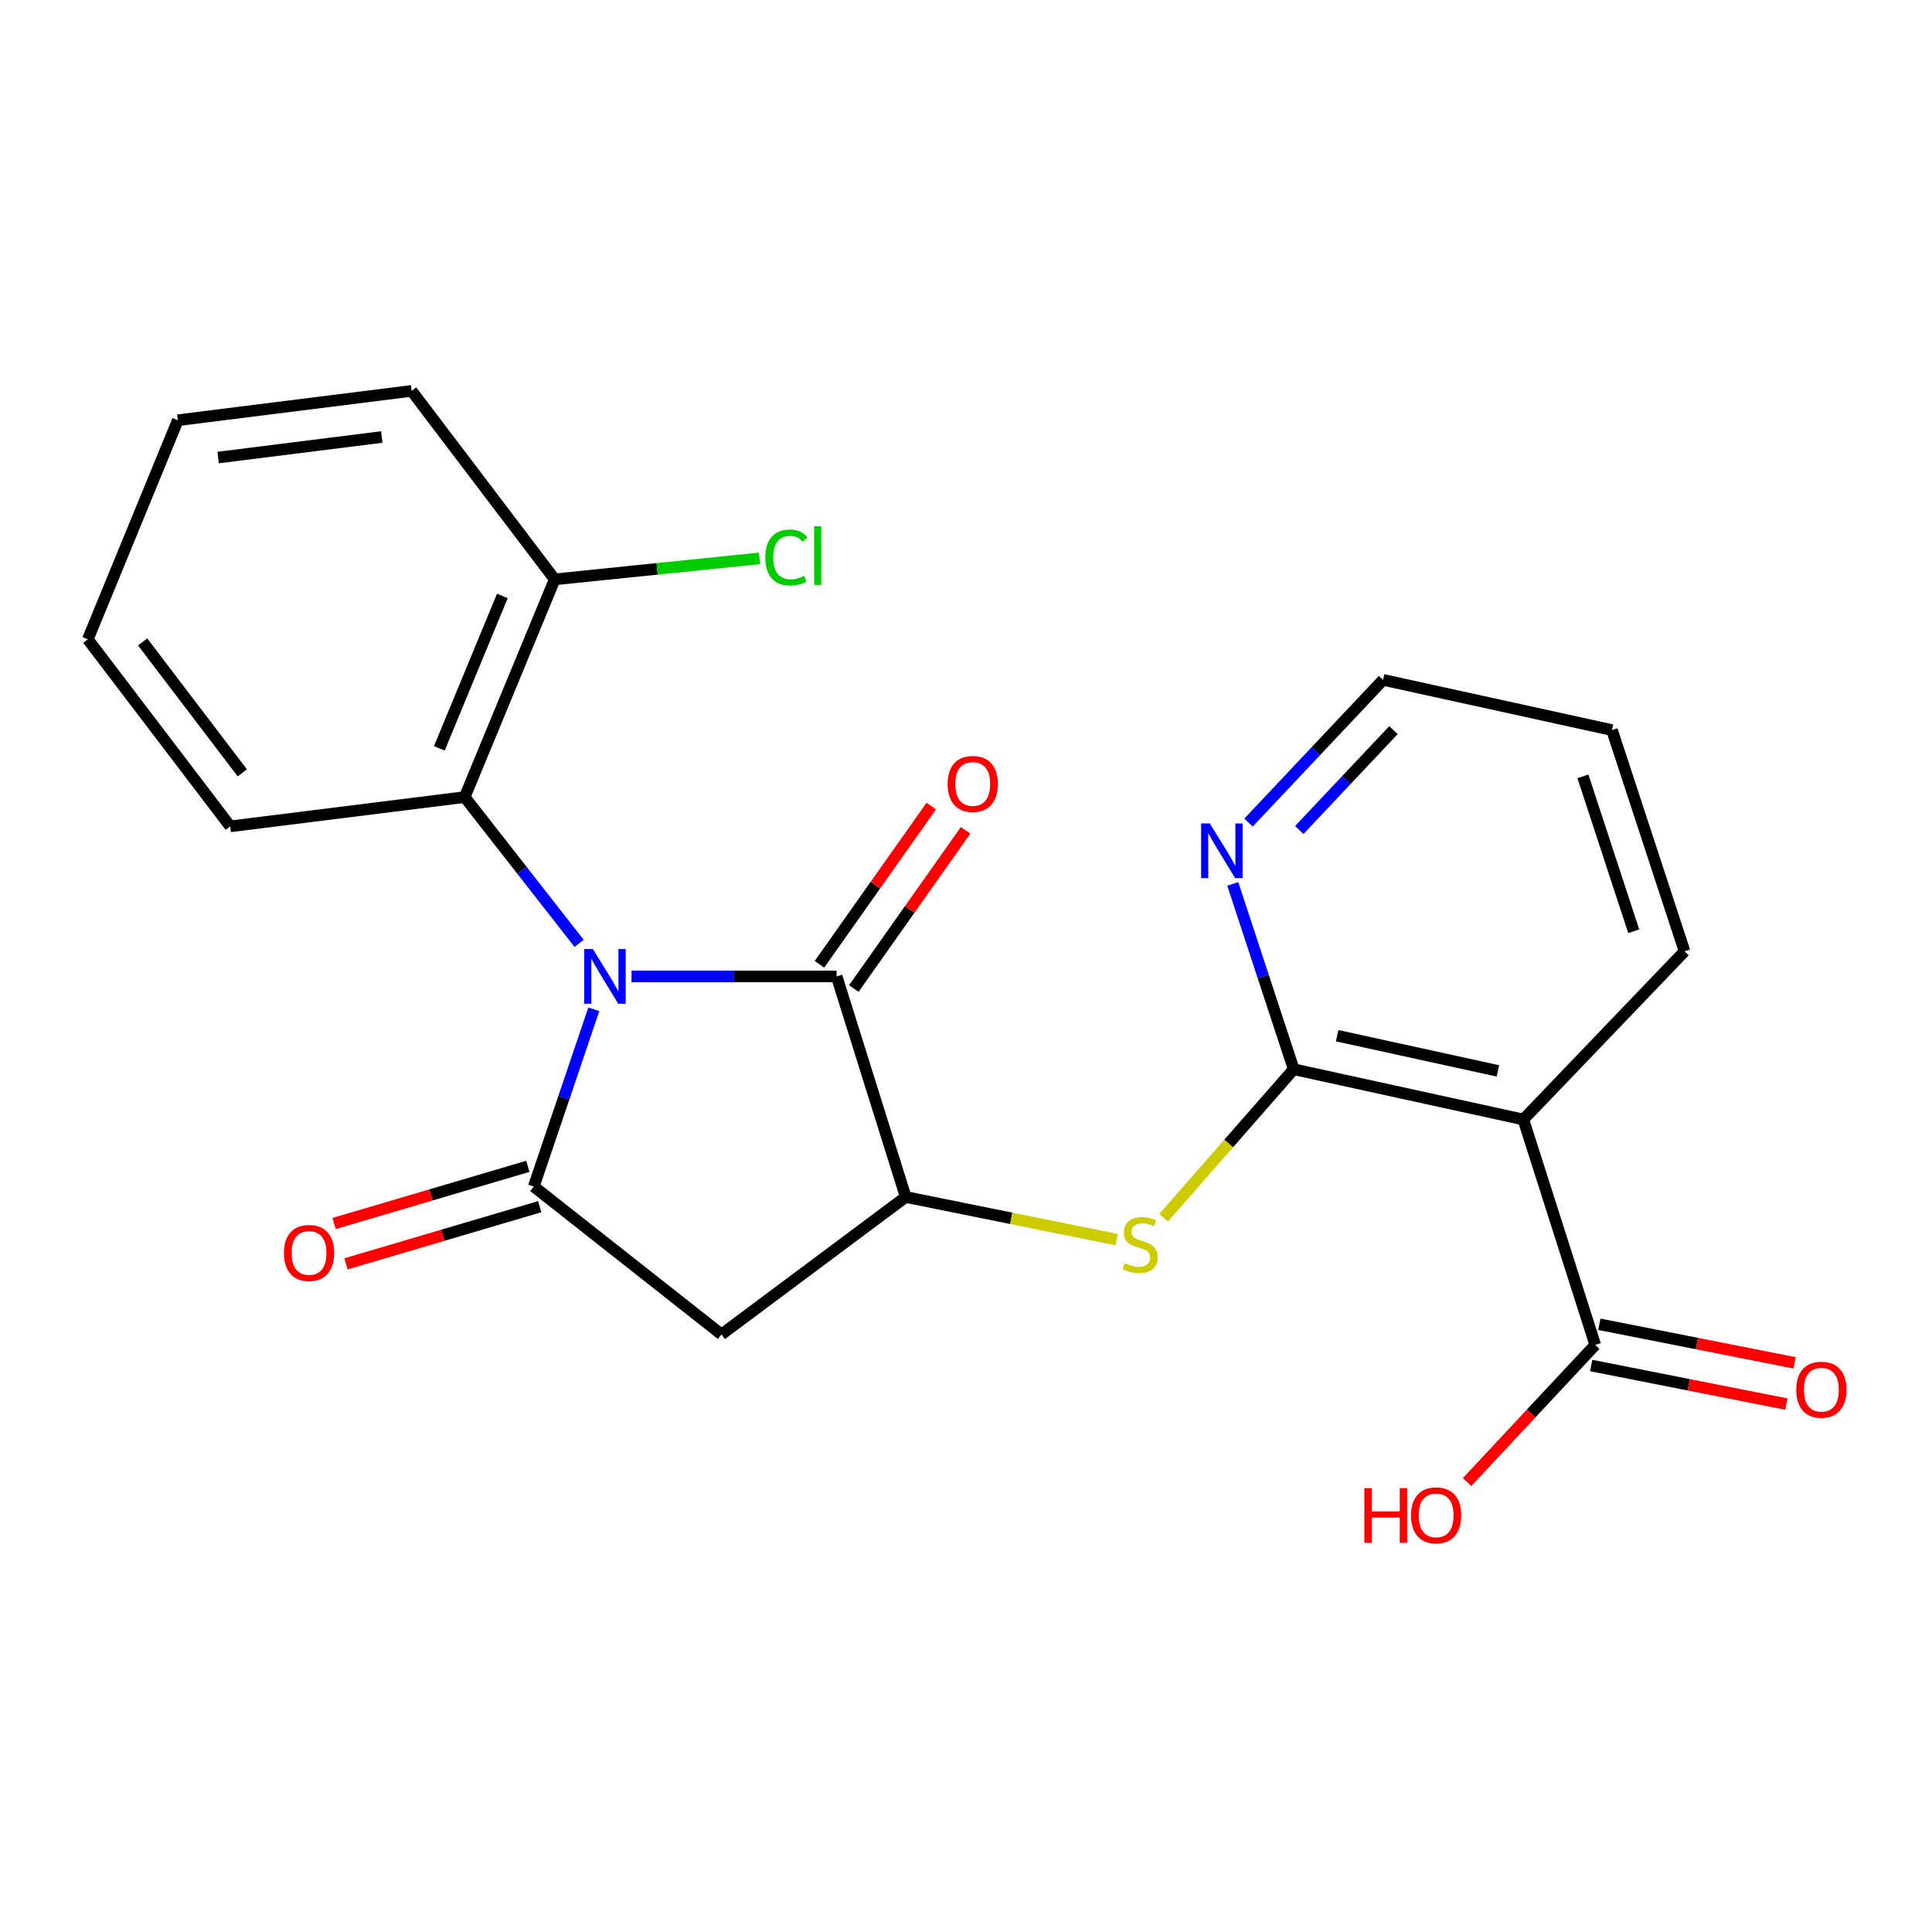 <?xml version='1.0' encoding='iso-8859-1'?>
<svg version='1.1' baseProfile='full'
              xmlns='http://www.w3.org/2000/svg'
                      xmlns:rdkit='http://www.rdkit.org/xml'
                      xmlns:xlink='http://www.w3.org/1999/xlink'
                  xml:space='preserve'
width='1000px' height='1000px' viewBox='0 0 1000 1000'>
<!-- END OF HEADER -->
<rect style='opacity:1.0;fill:#FFFFFF;stroke:none' width='1000' height='1000' x='0' y='0'> </rect>
<path class='bond-0' d='M 307.355,522.424 L 291.816,568.281' style='fill:none;fill-rule:evenodd;stroke:#0000FF;stroke-width:6px;stroke-linecap:butt;stroke-linejoin:miter;stroke-opacity:1' />
<path class='bond-0' d='M 291.816,568.281 L 276.277,614.138' style='fill:none;fill-rule:evenodd;stroke:#000000;stroke-width:6px;stroke-linecap:butt;stroke-linejoin:miter;stroke-opacity:1' />
<path class='bond-1' d='M 326.864,505.394 L 379.952,505.394' style='fill:none;fill-rule:evenodd;stroke:#0000FF;stroke-width:6px;stroke-linecap:butt;stroke-linejoin:miter;stroke-opacity:1' />
<path class='bond-1' d='M 379.952,505.394 L 433.04,505.394' style='fill:none;fill-rule:evenodd;stroke:#000000;stroke-width:6px;stroke-linecap:butt;stroke-linejoin:miter;stroke-opacity:1' />
<path class='bond-7' d='M 299.745,488.287 L 270.131,450.429' style='fill:none;fill-rule:evenodd;stroke:#0000FF;stroke-width:6px;stroke-linecap:butt;stroke-linejoin:miter;stroke-opacity:1' />
<path class='bond-7' d='M 270.131,450.429 L 240.517,412.571' style='fill:none;fill-rule:evenodd;stroke:#000000;stroke-width:6px;stroke-linecap:butt;stroke-linejoin:miter;stroke-opacity:1' />
<path class='bond-3' d='M 276.277,614.138 L 373.44,690.7' style='fill:none;fill-rule:evenodd;stroke:#000000;stroke-width:6px;stroke-linecap:butt;stroke-linejoin:miter;stroke-opacity:1' />
<path class='bond-10' d='M 273.199,603.702 L 223.059,618.492' style='fill:none;fill-rule:evenodd;stroke:#000000;stroke-width:6px;stroke-linecap:butt;stroke-linejoin:miter;stroke-opacity:1' />
<path class='bond-10' d='M 223.059,618.492 L 172.919,633.282' style='fill:none;fill-rule:evenodd;stroke:#FF0000;stroke-width:6px;stroke-linecap:butt;stroke-linejoin:miter;stroke-opacity:1' />
<path class='bond-10' d='M 279.356,624.573 L 229.216,639.364' style='fill:none;fill-rule:evenodd;stroke:#000000;stroke-width:6px;stroke-linecap:butt;stroke-linejoin:miter;stroke-opacity:1' />
<path class='bond-10' d='M 229.216,639.364 L 179.075,654.154' style='fill:none;fill-rule:evenodd;stroke:#FF0000;stroke-width:6px;stroke-linecap:butt;stroke-linejoin:miter;stroke-opacity:1' />
<path class='bond-2' d='M 433.04,505.394 L 468.801,619.554' style='fill:none;fill-rule:evenodd;stroke:#000000;stroke-width:6px;stroke-linecap:butt;stroke-linejoin:miter;stroke-opacity:1' />
<path class='bond-11' d='M 441.927,511.672 L 470.856,470.727' style='fill:none;fill-rule:evenodd;stroke:#000000;stroke-width:6px;stroke-linecap:butt;stroke-linejoin:miter;stroke-opacity:1' />
<path class='bond-11' d='M 470.856,470.727 L 499.786,429.783' style='fill:none;fill-rule:evenodd;stroke:#FF0000;stroke-width:6px;stroke-linecap:butt;stroke-linejoin:miter;stroke-opacity:1' />
<path class='bond-11' d='M 424.154,499.115 L 453.084,458.17' style='fill:none;fill-rule:evenodd;stroke:#000000;stroke-width:6px;stroke-linecap:butt;stroke-linejoin:miter;stroke-opacity:1' />
<path class='bond-11' d='M 453.084,458.17 L 482.014,417.226' style='fill:none;fill-rule:evenodd;stroke:#FF0000;stroke-width:6px;stroke-linecap:butt;stroke-linejoin:miter;stroke-opacity:1' />
<path class='bond-6' d='M 468.801,619.554 L 523.396,630.599' style='fill:none;fill-rule:evenodd;stroke:#000000;stroke-width:6px;stroke-linecap:butt;stroke-linejoin:miter;stroke-opacity:1' />
<path class='bond-6' d='M 523.396,630.599 L 577.991,641.644' style='fill:none;fill-rule:evenodd;stroke:#CCCC00;stroke-width:6px;stroke-linecap:butt;stroke-linejoin:miter;stroke-opacity:1' />
<path class='bond-23' d='M 468.801,619.554 L 373.44,690.7' style='fill:none;fill-rule:evenodd;stroke:#000000;stroke-width:6px;stroke-linecap:butt;stroke-linejoin:miter;stroke-opacity:1' />
<path class='bond-4' d='M 669.63,553.437 L 635.945,591.872' style='fill:none;fill-rule:evenodd;stroke:#000000;stroke-width:6px;stroke-linecap:butt;stroke-linejoin:miter;stroke-opacity:1' />
<path class='bond-4' d='M 635.945,591.872 L 602.26,630.307' style='fill:none;fill-rule:evenodd;stroke:#CCCC00;stroke-width:6px;stroke-linecap:butt;stroke-linejoin:miter;stroke-opacity:1' />
<path class='bond-5' d='M 669.63,553.437 L 788.481,579.453' style='fill:none;fill-rule:evenodd;stroke:#000000;stroke-width:6px;stroke-linecap:butt;stroke-linejoin:miter;stroke-opacity:1' />
<path class='bond-5' d='M 692.111,536.082 L 775.306,554.293' style='fill:none;fill-rule:evenodd;stroke:#000000;stroke-width:6px;stroke-linecap:butt;stroke-linejoin:miter;stroke-opacity:1' />
<path class='bond-9' d='M 669.63,553.437 L 653.854,505.474' style='fill:none;fill-rule:evenodd;stroke:#000000;stroke-width:6px;stroke-linecap:butt;stroke-linejoin:miter;stroke-opacity:1' />
<path class='bond-9' d='M 653.854,505.474 L 638.079,457.512' style='fill:none;fill-rule:evenodd;stroke:#0000FF;stroke-width:6px;stroke-linecap:butt;stroke-linejoin:miter;stroke-opacity:1' />
<path class='bond-8' d='M 788.481,579.453 L 825.692,696.116' style='fill:none;fill-rule:evenodd;stroke:#000000;stroke-width:6px;stroke-linecap:butt;stroke-linejoin:miter;stroke-opacity:1' />
<path class='bond-16' d='M 788.481,579.453 L 871.922,492.397' style='fill:none;fill-rule:evenodd;stroke:#000000;stroke-width:6px;stroke-linecap:butt;stroke-linejoin:miter;stroke-opacity:1' />
<path class='bond-12' d='M 240.517,412.571 L 287.121,299.874' style='fill:none;fill-rule:evenodd;stroke:#000000;stroke-width:6px;stroke-linecap:butt;stroke-linejoin:miter;stroke-opacity:1' />
<path class='bond-12' d='M 227.398,387.351 L 260.022,308.462' style='fill:none;fill-rule:evenodd;stroke:#000000;stroke-width:6px;stroke-linecap:butt;stroke-linejoin:miter;stroke-opacity:1' />
<path class='bond-17' d='M 240.517,412.571 L 119.164,427.731' style='fill:none;fill-rule:evenodd;stroke:#000000;stroke-width:6px;stroke-linecap:butt;stroke-linejoin:miter;stroke-opacity:1' />
<path class='bond-13' d='M 823.584,706.79 L 874.111,716.769' style='fill:none;fill-rule:evenodd;stroke:#000000;stroke-width:6px;stroke-linecap:butt;stroke-linejoin:miter;stroke-opacity:1' />
<path class='bond-13' d='M 874.111,716.769 L 924.639,726.748' style='fill:none;fill-rule:evenodd;stroke:#FF0000;stroke-width:6px;stroke-linecap:butt;stroke-linejoin:miter;stroke-opacity:1' />
<path class='bond-13' d='M 827.8,685.442 L 878.327,695.421' style='fill:none;fill-rule:evenodd;stroke:#000000;stroke-width:6px;stroke-linecap:butt;stroke-linejoin:miter;stroke-opacity:1' />
<path class='bond-13' d='M 878.327,695.421 L 928.855,705.4' style='fill:none;fill-rule:evenodd;stroke:#FF0000;stroke-width:6px;stroke-linecap:butt;stroke-linejoin:miter;stroke-opacity:1' />
<path class='bond-14' d='M 825.692,696.116 L 792.523,731.617' style='fill:none;fill-rule:evenodd;stroke:#000000;stroke-width:6px;stroke-linecap:butt;stroke-linejoin:miter;stroke-opacity:1' />
<path class='bond-14' d='M 792.523,731.617 L 759.355,767.118' style='fill:none;fill-rule:evenodd;stroke:#FF0000;stroke-width:6px;stroke-linecap:butt;stroke-linejoin:miter;stroke-opacity:1' />
<path class='bond-18' d='M 646.223,425.764 L 681.054,388.829' style='fill:none;fill-rule:evenodd;stroke:#0000FF;stroke-width:6px;stroke-linecap:butt;stroke-linejoin:miter;stroke-opacity:1' />
<path class='bond-18' d='M 681.054,388.829 L 715.884,351.894' style='fill:none;fill-rule:evenodd;stroke:#000000;stroke-width:6px;stroke-linecap:butt;stroke-linejoin:miter;stroke-opacity:1' />
<path class='bond-18' d='M 672.504,429.613 L 696.885,403.759' style='fill:none;fill-rule:evenodd;stroke:#0000FF;stroke-width:6px;stroke-linecap:butt;stroke-linejoin:miter;stroke-opacity:1' />
<path class='bond-18' d='M 696.885,403.759 L 721.266,377.905' style='fill:none;fill-rule:evenodd;stroke:#000000;stroke-width:6px;stroke-linecap:butt;stroke-linejoin:miter;stroke-opacity:1' />
<path class='bond-15' d='M 287.121,299.874 L 340.118,294.441' style='fill:none;fill-rule:evenodd;stroke:#000000;stroke-width:6px;stroke-linecap:butt;stroke-linejoin:miter;stroke-opacity:1' />
<path class='bond-15' d='M 340.118,294.441 L 393.114,289.007' style='fill:none;fill-rule:evenodd;stroke:#00CC00;stroke-width:6px;stroke-linecap:butt;stroke-linejoin:miter;stroke-opacity:1' />
<path class='bond-19' d='M 287.121,299.874 L 213.062,202.325' style='fill:none;fill-rule:evenodd;stroke:#000000;stroke-width:6px;stroke-linecap:butt;stroke-linejoin:miter;stroke-opacity:1' />
<path class='bond-25' d='M 871.922,492.397 L 834.36,377.887' style='fill:none;fill-rule:evenodd;stroke:#000000;stroke-width:6px;stroke-linecap:butt;stroke-linejoin:miter;stroke-opacity:1' />
<path class='bond-25' d='M 845.61,482.003 L 819.317,401.846' style='fill:none;fill-rule:evenodd;stroke:#000000;stroke-width:6px;stroke-linecap:butt;stroke-linejoin:miter;stroke-opacity:1' />
<path class='bond-21' d='M 119.164,427.731 L 45.455,330.919' style='fill:none;fill-rule:evenodd;stroke:#000000;stroke-width:6px;stroke-linecap:butt;stroke-linejoin:miter;stroke-opacity:1' />
<path class='bond-21' d='M 125.421,400.027 L 73.825,332.259' style='fill:none;fill-rule:evenodd;stroke:#000000;stroke-width:6px;stroke-linecap:butt;stroke-linejoin:miter;stroke-opacity:1' />
<path class='bond-20' d='M 715.884,351.894 L 834.36,377.887' style='fill:none;fill-rule:evenodd;stroke:#000000;stroke-width:6px;stroke-linecap:butt;stroke-linejoin:miter;stroke-opacity:1' />
<path class='bond-24' d='M 213.062,202.325 L 92.047,217.509' style='fill:none;fill-rule:evenodd;stroke:#000000;stroke-width:6px;stroke-linecap:butt;stroke-linejoin:miter;stroke-opacity:1' />
<path class='bond-24' d='M 197.619,226.194 L 112.908,236.823' style='fill:none;fill-rule:evenodd;stroke:#000000;stroke-width:6px;stroke-linecap:butt;stroke-linejoin:miter;stroke-opacity:1' />
<path class='bond-22' d='M 45.455,330.919 L 92.047,217.509' style='fill:none;fill-rule:evenodd;stroke:#000000;stroke-width:6px;stroke-linecap:butt;stroke-linejoin:miter;stroke-opacity:1' />
<path  class='atom-0' d='M 306.866 491.234
L 316.146 506.234
Q 317.066 507.714, 318.546 510.394
Q 320.026 513.074, 320.106 513.234
L 320.106 491.234
L 323.866 491.234
L 323.866 519.554
L 319.986 519.554
L 310.026 503.154
Q 308.866 501.234, 307.626 499.034
Q 306.426 496.834, 306.066 496.154
L 306.066 519.554
L 302.386 519.554
L 302.386 491.234
L 306.866 491.234
' fill='#0000FF'/>
<path  class='atom-7' d='M 582.166 653.827
Q 582.486 653.947, 583.806 654.507
Q 585.126 655.067, 586.566 655.427
Q 588.046 655.747, 589.486 655.747
Q 592.166 655.747, 593.726 654.467
Q 595.286 653.147, 595.286 650.867
Q 595.286 649.307, 594.486 648.347
Q 593.726 647.387, 592.526 646.867
Q 591.326 646.347, 589.326 645.747
Q 586.806 644.987, 585.286 644.267
Q 583.806 643.547, 582.726 642.027
Q 581.686 640.507, 581.686 637.947
Q 581.686 634.387, 584.086 632.187
Q 586.526 629.987, 591.326 629.987
Q 594.606 629.987, 598.326 631.547
L 597.406 634.627
Q 594.006 633.227, 591.446 633.227
Q 588.686 633.227, 587.166 634.387
Q 585.646 635.507, 585.686 637.467
Q 585.686 638.987, 586.446 639.907
Q 587.246 640.827, 588.366 641.347
Q 589.526 641.867, 591.446 642.467
Q 594.006 643.267, 595.526 644.067
Q 597.046 644.867, 598.126 646.507
Q 599.246 648.107, 599.246 650.867
Q 599.246 654.787, 596.606 656.907
Q 594.006 658.987, 589.646 658.987
Q 587.126 658.987, 585.206 658.427
Q 583.326 657.907, 581.086 656.987
L 582.166 653.827
' fill='#CCCC00'/>
<path  class='atom-10' d='M 626.183 426.217
L 635.463 441.217
Q 636.383 442.697, 637.863 445.377
Q 639.343 448.057, 639.423 448.217
L 639.423 426.217
L 643.183 426.217
L 643.183 454.537
L 639.303 454.537
L 629.343 438.137
Q 628.183 436.217, 626.943 434.017
Q 625.743 431.817, 625.383 431.137
L 625.383 454.537
L 621.703 454.537
L 621.703 426.217
L 626.183 426.217
' fill='#0000FF'/>
<path  class='atom-11' d='M 146.965 648.527
Q 146.965 641.727, 150.325 637.927
Q 153.685 634.127, 159.965 634.127
Q 166.245 634.127, 169.605 637.927
Q 172.965 641.727, 172.965 648.527
Q 172.965 655.407, 169.565 659.327
Q 166.165 663.207, 159.965 663.207
Q 153.725 663.207, 150.325 659.327
Q 146.965 655.447, 146.965 648.527
M 159.965 660.007
Q 164.285 660.007, 166.605 657.127
Q 168.965 654.207, 168.965 648.527
Q 168.965 642.967, 166.605 640.167
Q 164.285 637.327, 159.965 637.327
Q 155.645 637.327, 153.285 640.127
Q 150.965 642.927, 150.965 648.527
Q 150.965 654.247, 153.285 657.127
Q 155.645 660.007, 159.965 660.007
' fill='#FF0000'/>
<path  class='atom-12' d='M 490.485 405.772
Q 490.485 398.972, 493.845 395.172
Q 497.205 391.372, 503.485 391.372
Q 509.765 391.372, 513.125 395.172
Q 516.485 398.972, 516.485 405.772
Q 516.485 412.652, 513.085 416.572
Q 509.685 420.452, 503.485 420.452
Q 497.245 420.452, 493.845 416.572
Q 490.485 412.692, 490.485 405.772
M 503.485 417.252
Q 507.805 417.252, 510.125 414.372
Q 512.485 411.452, 512.485 405.772
Q 512.485 400.212, 510.125 397.412
Q 507.805 394.572, 503.485 394.572
Q 499.165 394.572, 496.805 397.372
Q 494.485 400.172, 494.485 405.772
Q 494.485 411.492, 496.805 414.372
Q 499.165 417.252, 503.485 417.252
' fill='#FF0000'/>
<path  class='atom-14' d='M 929.729 719.311
Q 929.729 712.511, 933.089 708.711
Q 936.449 704.911, 942.729 704.911
Q 949.009 704.911, 952.369 708.711
Q 955.729 712.511, 955.729 719.311
Q 955.729 726.191, 952.329 730.111
Q 948.929 733.991, 942.729 733.991
Q 936.489 733.991, 933.089 730.111
Q 929.729 726.231, 929.729 719.311
M 942.729 730.791
Q 947.049 730.791, 949.369 727.911
Q 951.729 724.991, 951.729 719.311
Q 951.729 713.751, 949.369 710.951
Q 947.049 708.111, 942.729 708.111
Q 938.409 708.111, 936.049 710.911
Q 933.729 713.711, 933.729 719.311
Q 933.729 725.031, 936.049 727.911
Q 938.409 730.791, 942.729 730.791
' fill='#FF0000'/>
<path  class='atom-15' d='M 706.179 770.26
L 710.019 770.26
L 710.019 782.3
L 724.499 782.3
L 724.499 770.26
L 728.339 770.26
L 728.339 798.58
L 724.499 798.58
L 724.499 785.5
L 710.019 785.5
L 710.019 798.58
L 706.179 798.58
L 706.179 770.26
' fill='#FF0000'/>
<path  class='atom-15' d='M 730.339 784.34
Q 730.339 777.54, 733.699 773.74
Q 737.059 769.94, 743.339 769.94
Q 749.619 769.94, 752.979 773.74
Q 756.339 777.54, 756.339 784.34
Q 756.339 791.22, 752.939 795.14
Q 749.539 799.02, 743.339 799.02
Q 737.099 799.02, 733.699 795.14
Q 730.339 791.26, 730.339 784.34
M 743.339 795.82
Q 747.659 795.82, 749.979 792.94
Q 752.339 790.02, 752.339 784.34
Q 752.339 778.78, 749.979 775.98
Q 747.659 773.14, 743.339 773.14
Q 739.019 773.14, 736.659 775.94
Q 734.339 778.74, 734.339 784.34
Q 734.339 790.06, 736.659 792.94
Q 739.019 795.82, 743.339 795.82
' fill='#FF0000'/>
<path  class='atom-16' d='M 396.128 288.559
Q 396.128 281.519, 399.408 277.839
Q 402.728 274.119, 409.008 274.119
Q 414.848 274.119, 417.968 278.239
L 415.328 280.399
Q 413.048 277.399, 409.008 277.399
Q 404.728 277.399, 402.448 280.279
Q 400.208 283.119, 400.208 288.559
Q 400.208 294.159, 402.528 297.039
Q 404.888 299.919, 409.448 299.919
Q 412.568 299.919, 416.208 298.039
L 417.328 301.039
Q 415.848 301.999, 413.608 302.559
Q 411.368 303.119, 408.888 303.119
Q 402.728 303.119, 399.408 299.359
Q 396.128 295.599, 396.128 288.559
' fill='#00CC00'/>
<path  class='atom-16' d='M 421.408 272.399
L 425.088 272.399
L 425.088 302.759
L 421.408 302.759
L 421.408 272.399
' fill='#00CC00'/>
</svg>
